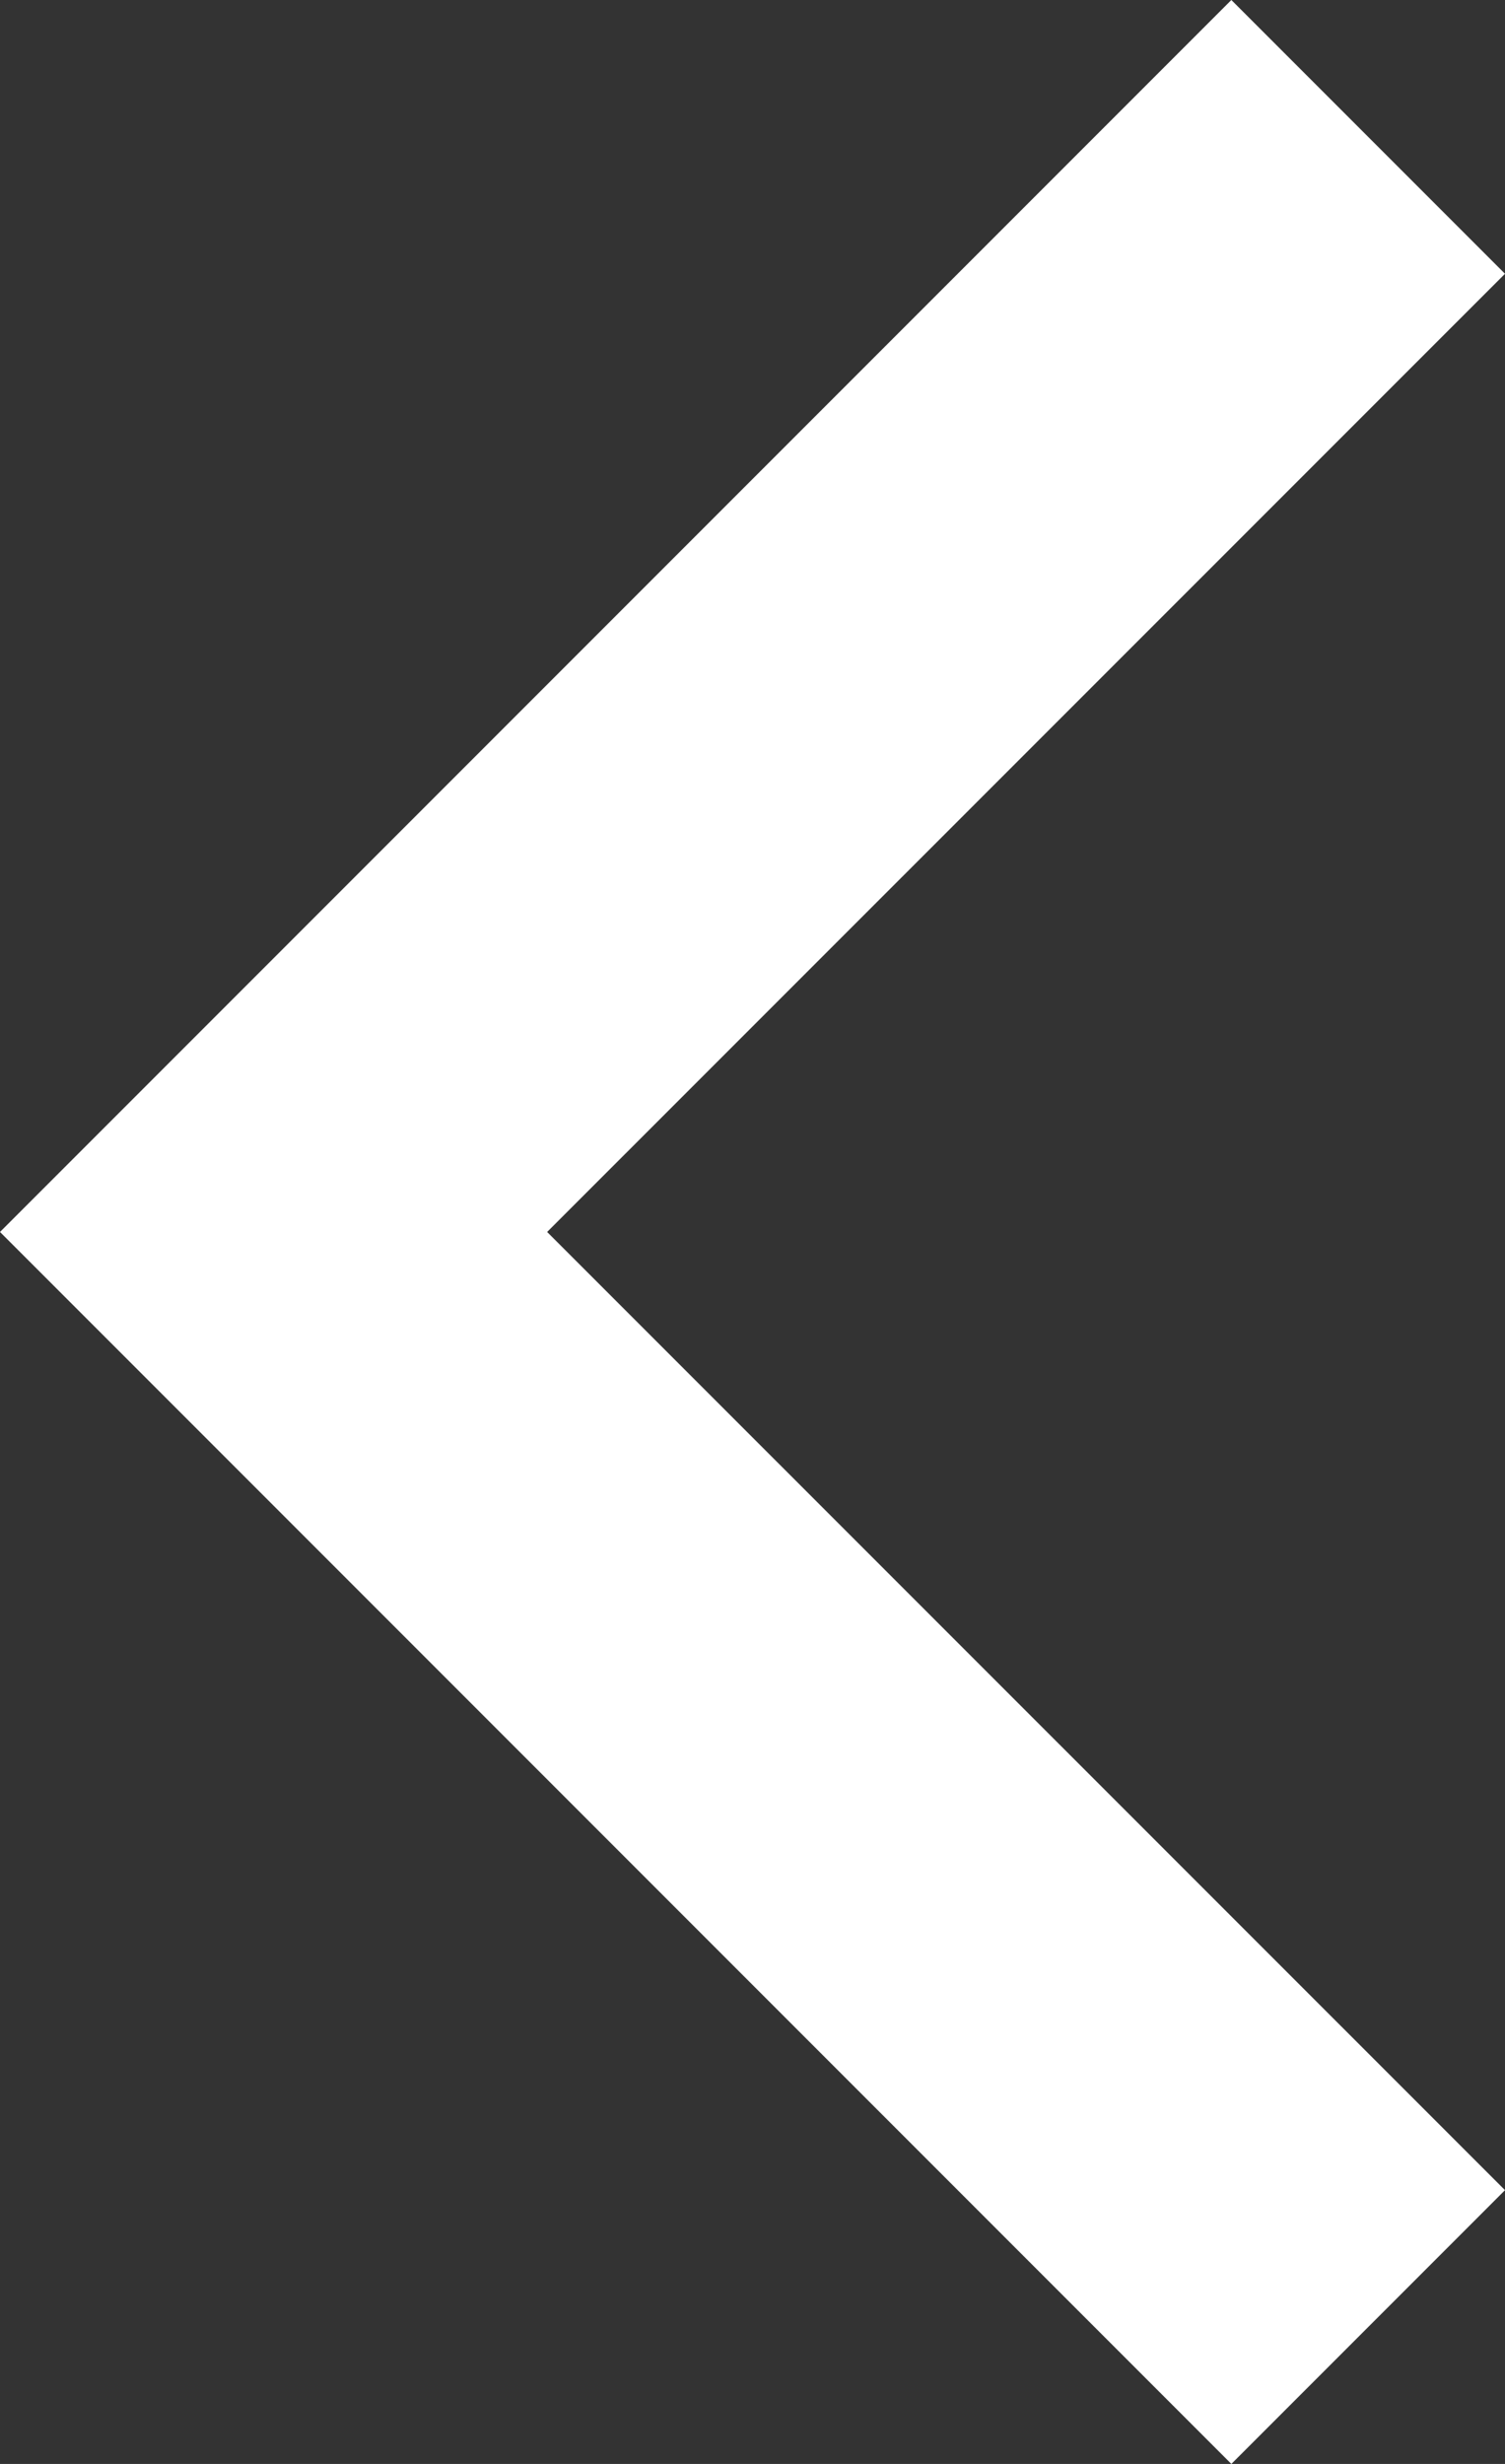 <svg width="11" height="18" viewBox="0 0 11 18" fill="none" xmlns="http://www.w3.org/2000/svg">
<rect x="0" y="0" width="11" height="18" fill="#333333" stroke="none"/>
<path d="M3.999 9L11 2L9 3.93402e-07L-3.93402e-07 9L9 18L11 16L3.999 9Z" fill="white"/>
</svg>
